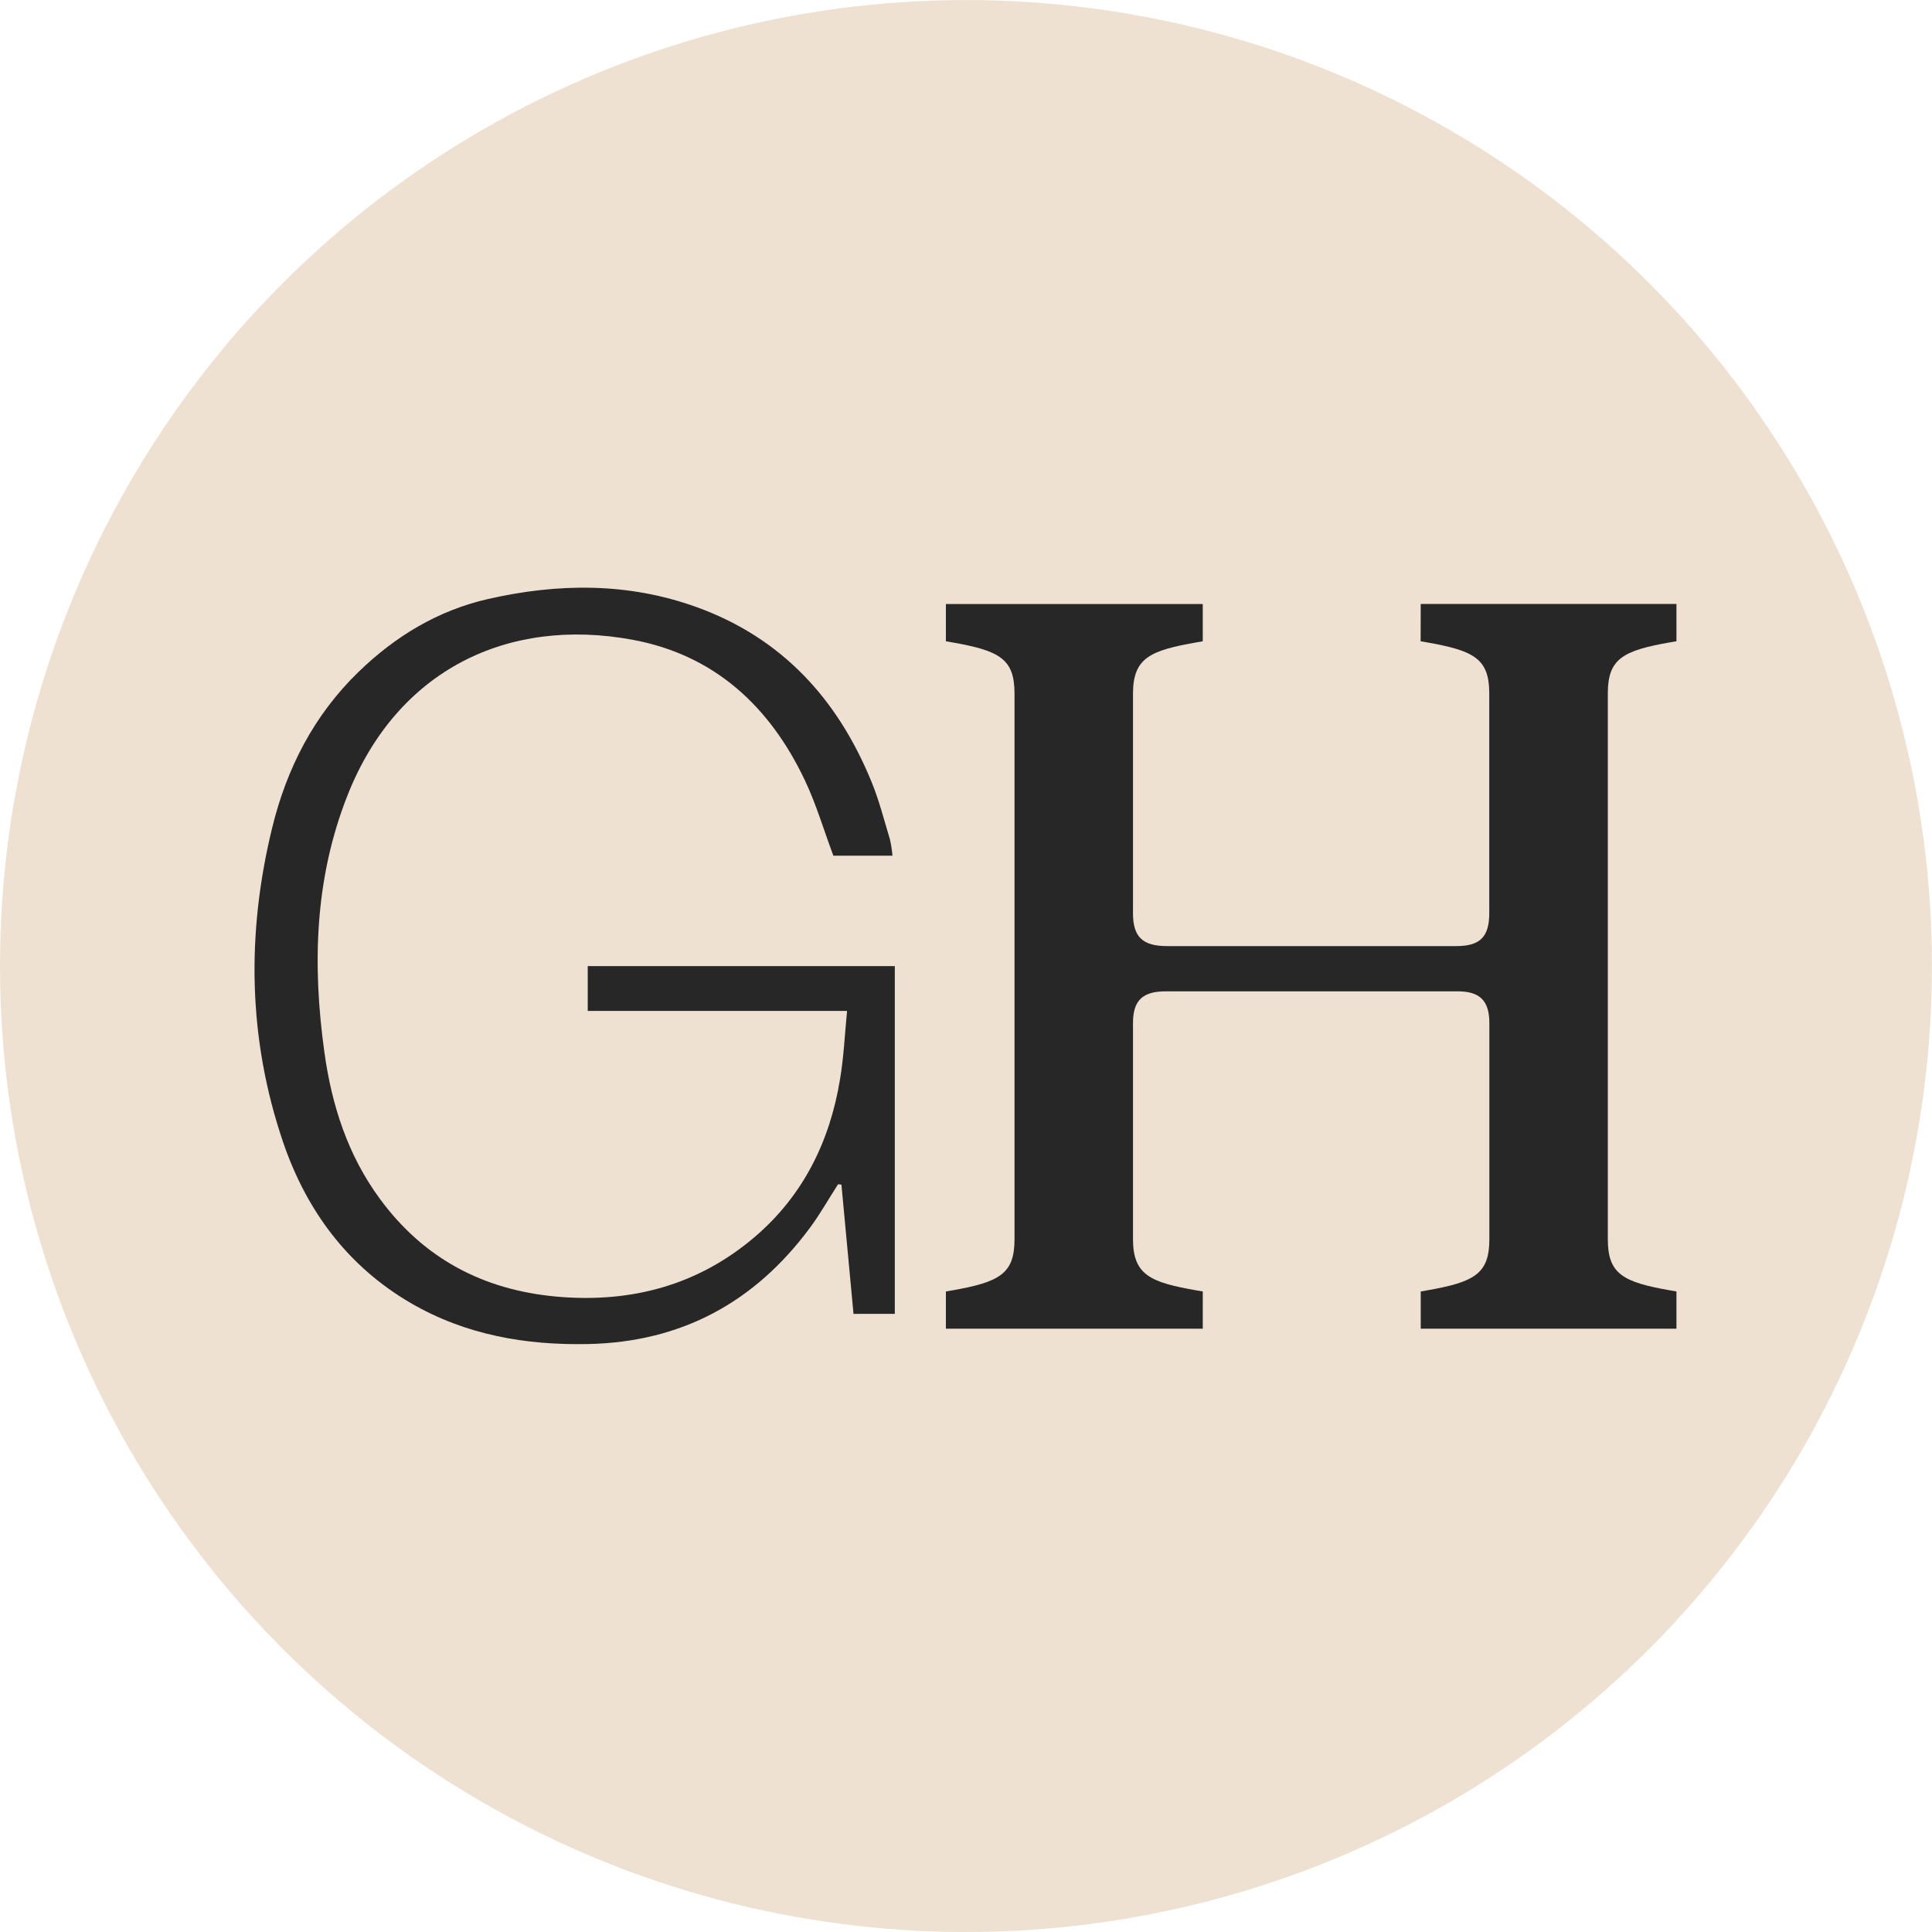 <?xml version="1.0" encoding="UTF-8" standalone="no"?>
<!-- Created with Inkscape (http://www.inkscape.org/) -->

<svg
   width="125"
   height="125"
   viewBox="0 0 33.073 33.073"
   version="1.1"
   id="svg1"
   xml:space="preserve"
   xmlns="http://www.w3.org/2000/svg"
   xmlns:svg="http://www.w3.org/2000/svg"><defs
     id="defs1"><rect
       x="174.324"
       y="60.135"
       width="480.405"
       height="364.189"
       id="rect1" /></defs><g
     id="layer1"
     transform="translate(-46.66,-29.676)"><circle
       style="fill:#eee1d1;fill-opacity:1"
       id="path2"
       cx="63.196"
       cy="46.213"
       r="16.536" /><g
       id="g1"
       transform="matrix(0.518,0,0,0.518,28.225,39.736)"><g
         id="g10"
         style="fill:#272727;fill-opacity:1"><path
           d="m 82.537,1.772 0.196,0.034 c 1.58,0.276 2.072,0.546 2.072,1.694 v 7.259 c 0,0.781 -0.305,1.086 -1.085,1.086 h -9.565 c -0.808,0 -1.124,-0.305 -1.124,-1.086 V 3.5 c 0,-1.206 0.61,-1.428 2.11,-1.694 L 75.337,1.772 V 0.541 H 66.848 V 1.772 l 0.196,0.034 c 1.58,0.276 2.072,0.546 2.072,1.694 V 21.53 c 0,1.148 -0.492,1.418 -2.072,1.695 l -0.196,0.034 v 1.23 h 8.489 v -1.23 l -0.196,-0.034 c -1.5,-0.263 -2.11,-0.489 -2.11,-1.695 v -7.142 c 0,-0.745 0.315,-1.048 1.085,-1.048 h 9.645 c 0.735,0 1.047,0.313 1.047,1.048 v 7.142 c 0,1.148 -0.492,1.418 -2.072,1.695 l -0.196,0.034 v 1.23 h 8.451 v -1.23 l -0.196,-0.034 c -1.58,-0.277 -2.072,-0.546 -2.072,-1.695 V 3.498 c 0,-1.148 0.492,-1.418 2.072,-1.694 L 90.991,1.77 V 0.539 h -8.451 z"
           fill="#000000"
           id="path1-6"
           style="fill:#272727;fill-opacity:1" /><g
           style="mix-blend-mode:multiply;fill:#272727;fill-opacity:1"
           id="g7"
           transform="translate(44)"><path
             d="m 19.582,13.988 h -8.57 v -1.481 h 10.148 v 11.492 h -1.365 c -0.132,-1.419 -0.265,-2.843 -0.399,-4.271 l -0.111,-0.012 c -0.308,0.476 -0.59,0.981 -0.93,1.439 -1.819,2.456 -4.24,3.776 -7.322,3.841 C 8.962,25.04 6.979,24.696 5.169,23.645 3.074,22.425 1.714,20.581 0.944,18.323 -0.216,14.912 -0.27,11.438 0.58,7.95 1.061,5.971 1.963,4.211 3.444,2.777 4.656,1.604 6.062,0.753 7.713,0.376 10.027,-0.152 12.34,-0.176 14.606,0.641 17.441,1.664 19.283,3.697 20.398,6.435 c 0.248,0.608 0.409,1.252 0.601,1.883 0.04,0.178 0.067,0.358 0.084,0.539 H 19.129 C 18.812,8.007 18.563,7.159 18.19,6.371 17.034,3.928 15.201,2.221 12.49,1.721 8.369,0.96 4.714,2.718 3.076,6.855 1.984,9.616 1.908,12.463 2.309,15.354 c 0.243,1.752 0.772,3.4 1.835,4.845 1.45,1.972 3.413,3.012 5.843,3.23 2.456,0.219 4.674,-0.373 6.553,-1.98 1.593,-1.362 2.476,-3.156 2.81,-5.208 0.121,-0.71 0.153,-1.435 0.232,-2.254 z"
             fill="#000000"
             id="path7"
             style="fill:#272727;fill-opacity:1" /></g></g></g></g></svg>
